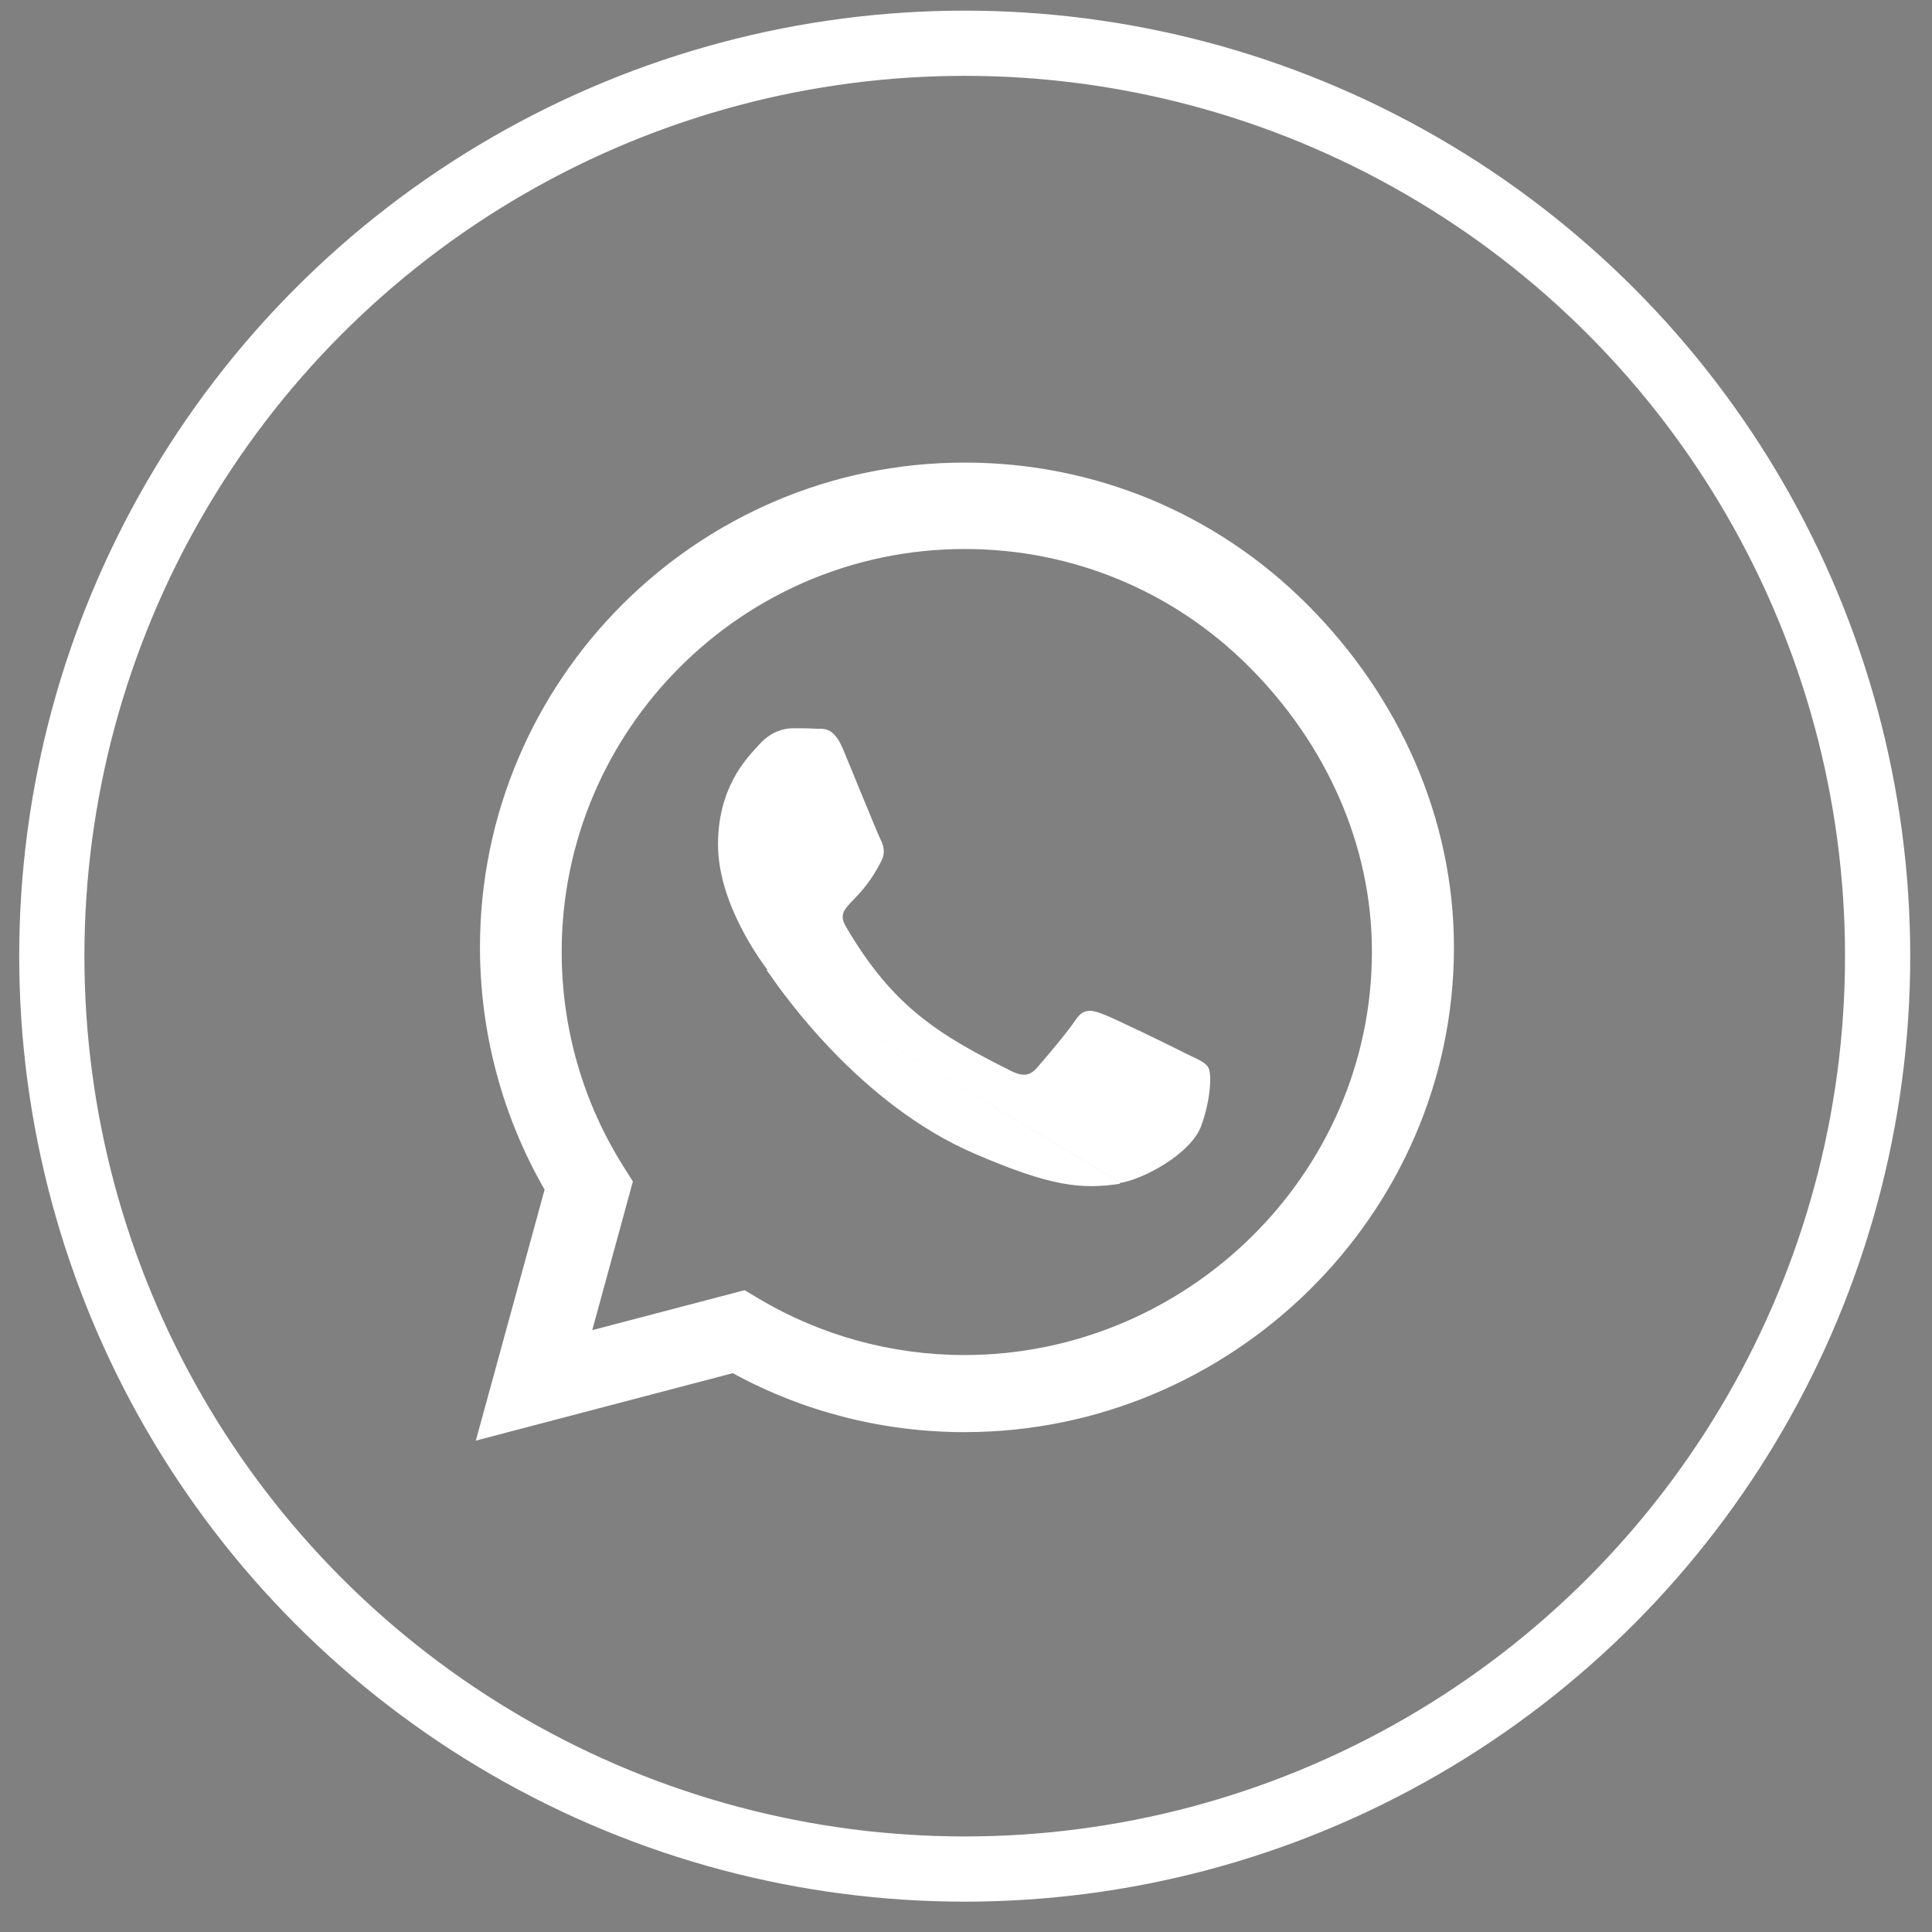 <?xml version="1.0" encoding="utf-8"?>
<!-- Generator: Adobe Illustrator 26.0.3, SVG Export Plug-In . SVG Version: 6.00 Build 0)  -->
<svg version="1.2" baseProfile="tiny" id="Camada_1"
	 xmlns="http://www.w3.org/2000/svg" xmlns:xlink="http://www.w3.org/1999/xlink" x="0px" y="0px" viewBox="0 0 512 512"
	 overflow="visible" xml:space="preserve">
<rect x="0" y="0" width="512" height="512" fill="#808080" stroke="none"/>
<path fill="#FFFFFF" stroke="#FFFFFF" stroke-width="0.422" d="M363.78,252.29c0.06-28.59-12.35-55.43-32.52-75.65
	c-20.17-20.23-47.02-31.36-75.6-31.36c-59.02,0-107.02,48-107.02,106.96c0,20.23,5.62,39.88,16.35,56.93l2.5,3.97l-10.74,39.31
	l-0.1,0.35l0.35-0.09l40.3-10.57l3.8,2.27h0c16.41,9.74,35.25,14.9,54.49,14.9C314.56,359.31,363.77,311.31,363.78,252.29z
	 M363.78,252.29h-0.21H363.78L363.78,252.29z M203.35,256.98l0.17-0.12c-0.04-0.06-0.09-0.12-0.14-0.19
	c-0.98-1.33-4.06-5.53-6.96-11.26c-3.07-6.05-5.93-13.78-5.93-21.63c0-14.67,7.17-22.36,10.52-25.95c0.24-0.25,0.45-0.49,0.65-0.7
	c2.9-3.13,6.32-3.92,8.41-3.92c2.14,0,4.28,0,6.12,0.12h0c0.25,0.01,0.5,0.01,0.76,0.01h0.03c0.27,0,0.54,0,0.81,0.01
	c0.55,0.03,1.12,0.13,1.71,0.4c1.17,0.55,2.46,1.84,3.75,4.94c0.79,1.9,1.9,4.61,3.1,7.54c0.83,2.03,1.71,4.16,2.54,6.18
	c2.04,4.95,3.85,9.31,4.26,10.13c0.8,1.59,1.29,3.37,0.29,5.42c-2.71,5.43-5.51,8.35-7.51,10.44c-0.25,0.26-0.48,0.51-0.71,0.74
	c-1,1.07-1.74,1.97-2.01,2.98c-0.27,1.03-0.04,2.12,0.8,3.57l0,0c6.23,10.69,12.45,17.9,19.48,23.62
	c7.03,5.72,14.86,9.93,24.29,14.65c1.61,0.82,2.92,1.17,4.09,1.03c1.18-0.15,2.16-0.79,3.11-1.89c1.91-2.19,8.05-9.38,10.2-12.64
	c1.05-1.59,2.07-2.22,3.16-2.34c1.11-0.13,2.34,0.25,3.82,0.81l0,0c1.46,0.52,6.13,2.71,10.86,4.98c4.71,2.27,9.46,4.61,11.05,5.42
	l0,0c0.53,0.26,1.02,0.5,1.49,0.72c0.95,0.45,1.77,0.84,2.45,1.23c1.02,0.57,1.7,1.11,2.04,1.78l0,0l0.01,0.01
	c0.17,0.29,0.32,0.89,0.4,1.8c0.07,0.89,0.06,2.04-0.05,3.39c-0.23,2.69-0.89,6.16-2.22,9.91c-1.31,3.69-5.12,7.25-9.41,10
	c-4.29,2.75-9,4.68-12.06,5.13 M203.35,256.98l0.17-0.13c0.11,0.15,0.32,0.44,0.61,0.86c3.97,5.67,24.21,34.6,54.15,47.56
	c10.18,4.39,17.25,6.77,23.04,7.87c5.79,1.09,10.3,0.91,15.38,0.16 M203.35,256.98c0.11,0.15,0.31,0.44,0.61,0.86
	c3.96,5.66,24.23,34.65,54.24,47.63c20.37,8.79,28.35,9.55,38.53,8.04 M296.71,313.3l0.03,0.21 M296.71,313.3L296.71,313.3
	l0.03,0.21 M144.53,315.33l0.02-0.09l-0.04-0.08c-11.21-19.47-17.1-41.53-17.1-64.12c0-70.7,57.53-128.24,128.24-128.24
	c34.25,0,66.49,13.34,90.69,37.6c24.21,24.27,38.76,56.44,38.76,90.69c0,70.7-58.8,128.23-129.45,128.23h-0.06
	c-21.49,0-42.57-5.37-61.29-15.6l-0.07-0.04l-0.08,0.02l-67.75,17.78L144.53,315.33z"/>
<circle fill="none" stroke="#FFFFFF" stroke-width="17.28" cx="255.66" cy="253.39" r="241.93"/>
<rect x="670.28" y="638.62" stroke="#FFFFFF" stroke-width="0.422" width="1.02" height="1.02"/>
</svg>
